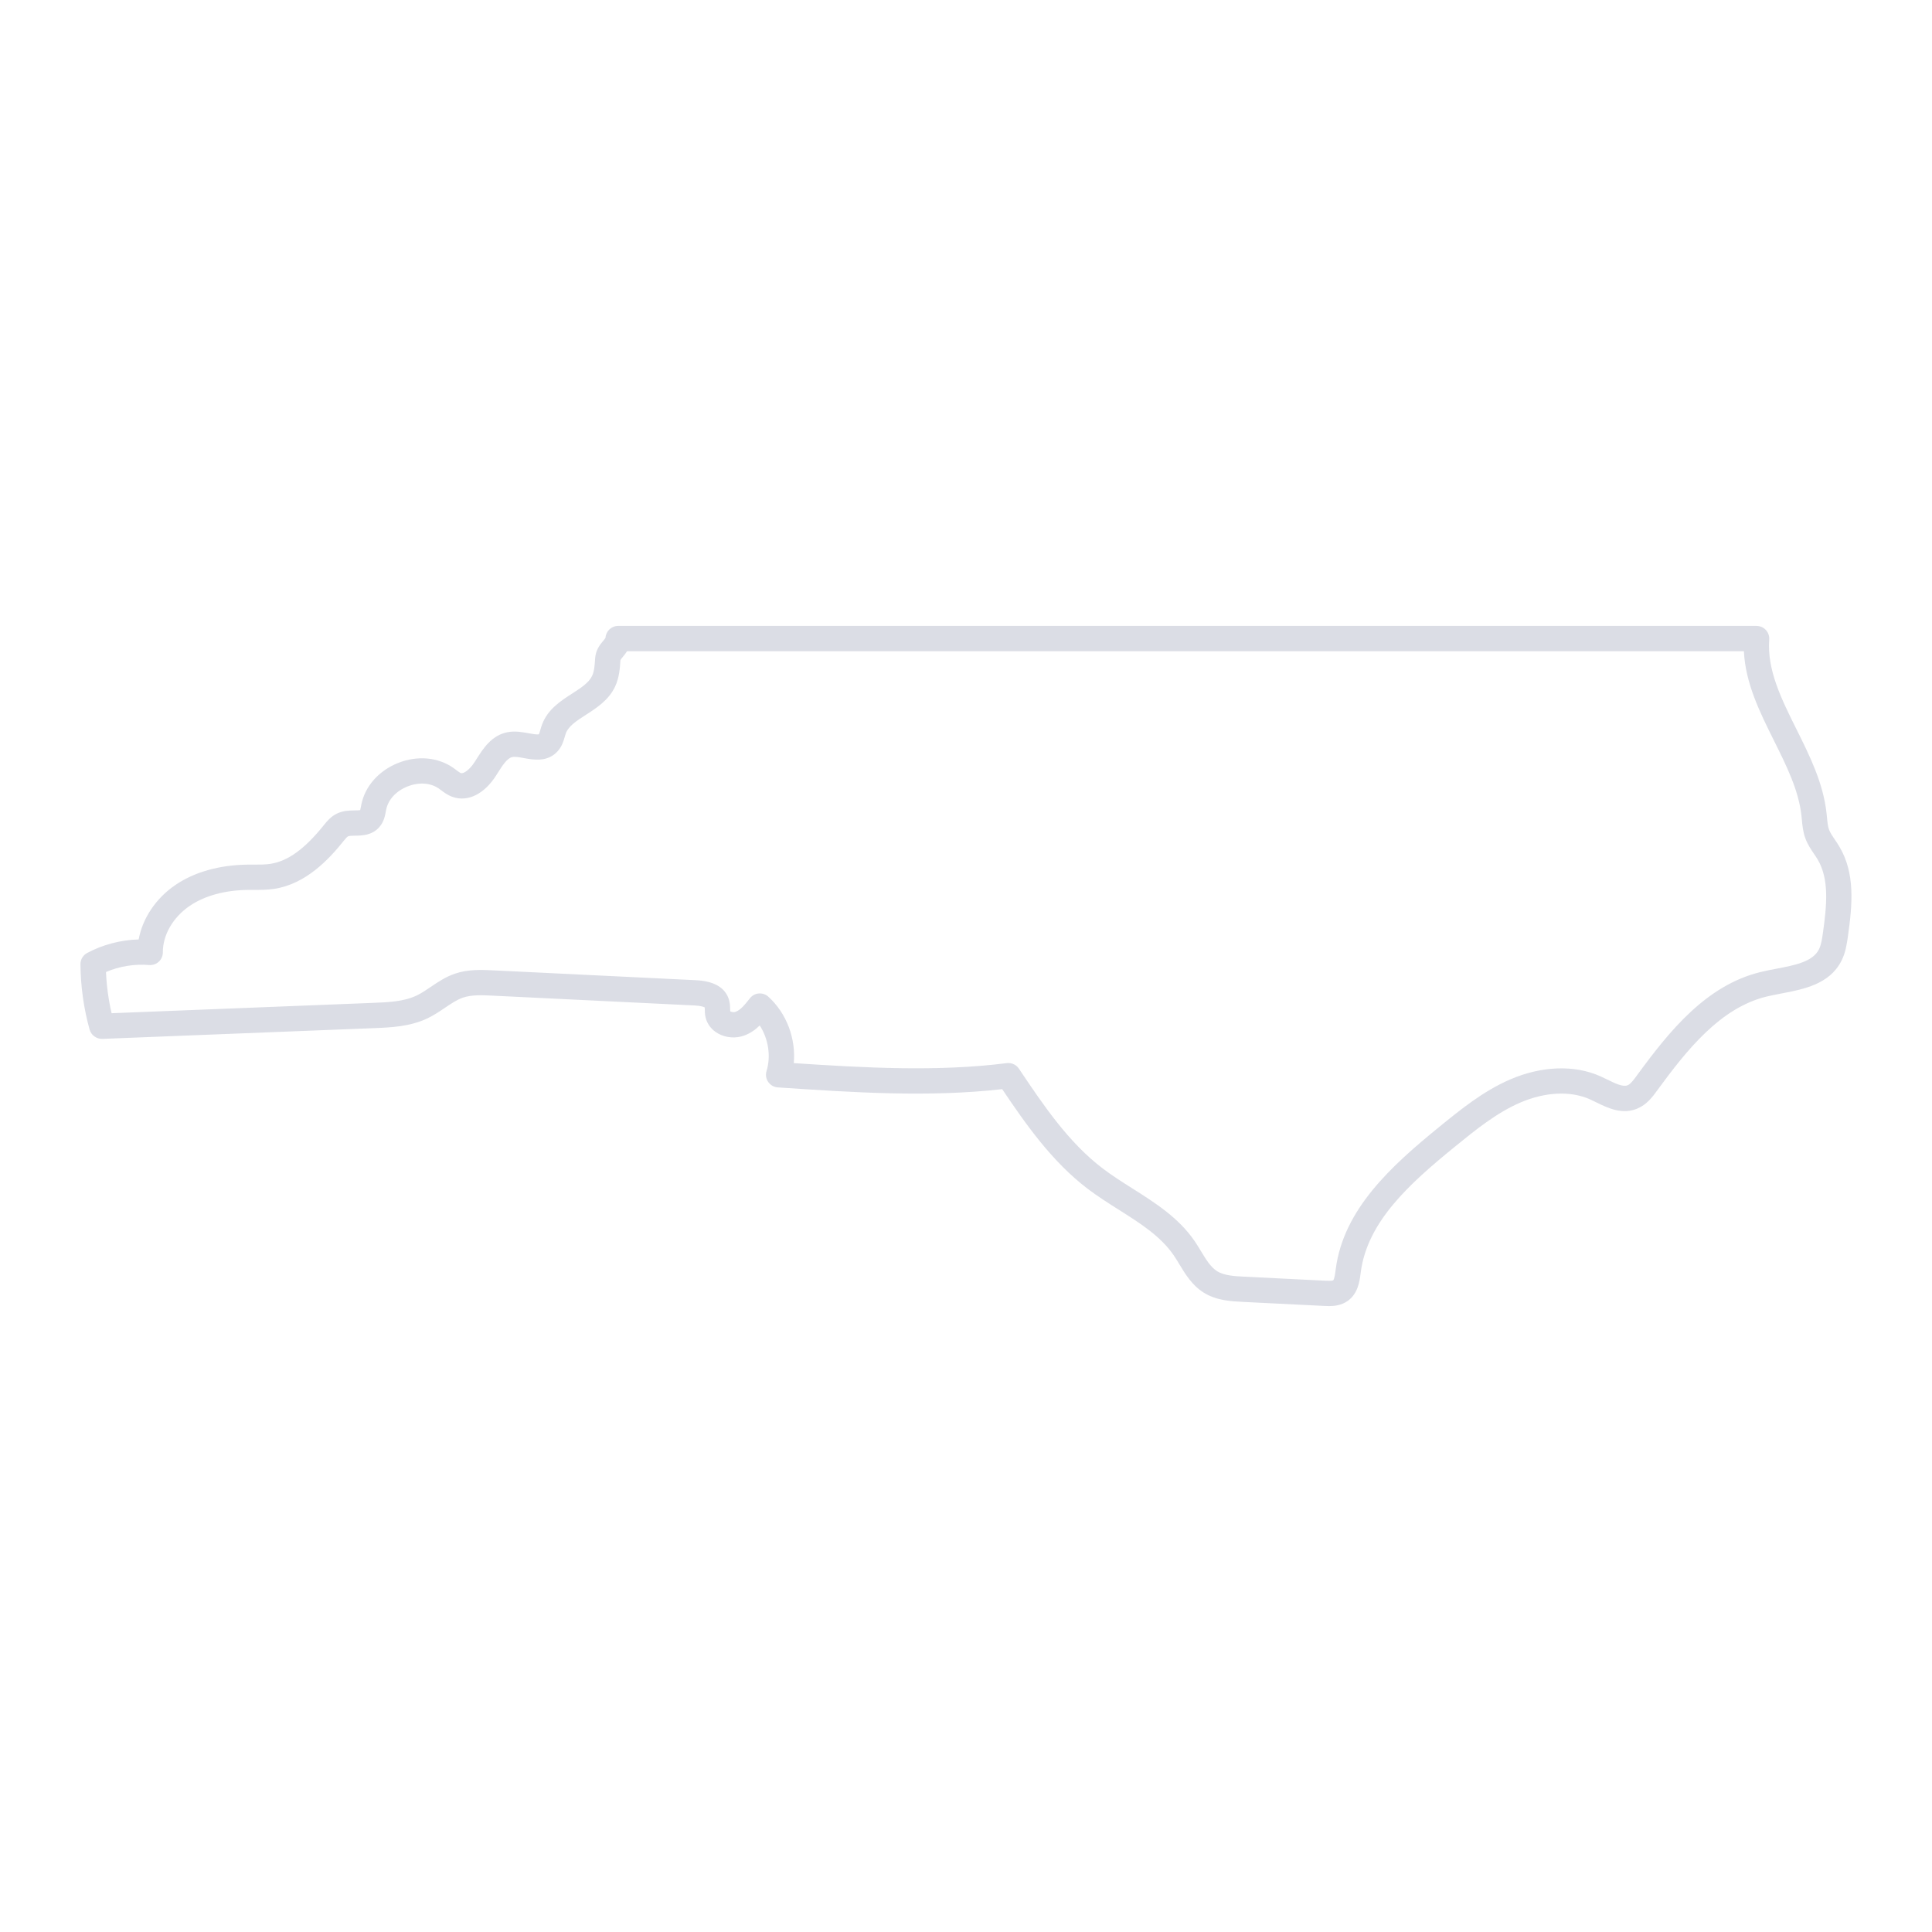 <?xml version="1.0" encoding="UTF-8"?> <svg xmlns="http://www.w3.org/2000/svg" xmlns:i="http://ns.adobe.com/AdobeIllustrator/10.0/" id="Capa_1" version="1.1" viewBox="0 0 1200 1200"><path d="M825.47,811.23c-1.11,0-2.13-.05-3-.09l-50.46-2.51c-7.34-.36-16.47-.82-24.39-5.78-7.16-4.48-11.36-11.41-15.06-17.53-1.2-1.98-2.33-3.85-3.52-5.59-8.15-11.91-20.8-19.91-34.2-28.38-6.42-4.06-13.05-8.25-19.25-12.96-22.24-16.88-38.68-40.44-53.11-61.9-45.64,5.19-92.92,2.02-138.7-1.04l-.69-.05c-2.39-.16-4.58-1.41-5.95-3.38-1.36-1.98-1.74-4.47-1.04-6.76,2.87-9.34,1.12-20.08-4.21-28.33-2.63,2.55-5.79,4.88-9.67,6.28-5.2,1.89-11.18,1.45-16.02-1.18-4.13-2.24-6.96-5.85-7.97-10.16-.44-1.89-.46-3.57-.48-4.92,0-.39-.01-.87-.03-1.21-.54-.31-2.22-1.03-6.35-1.23l-125.46-6.1c-6.35-.3-12.92-.63-18.37,1.24-3.77,1.29-7.4,3.75-11.26,6.36-3.32,2.25-6.75,4.57-10.67,6.45-10.93,5.24-22.88,5.72-33.42,6.14l-168.65,6.67c-3.57.06-6.9-2.24-7.88-5.75-3.67-13.22-5.58-26.88-5.69-40.61-.02-2.92,1.58-5.61,4.15-6.99,9.76-5.22,20.89-8.11,32-8.41,2.4-13.1,10.69-25.59,22.85-33.85,11.76-8,27.17-12.37,44.57-12.62,1.36-.02,2.72-.02,4.08-.01,3.69,0,7.15.02,10.37-.48,10.78-1.67,21.26-9.24,32.99-23.84,2.04-2.55,4.48-5.58,8.43-7.44,3.83-1.81,7.75-1.87,10.9-1.91,1.07-.02,2.59-.03,3.42-.17.16-.56.32-1.44.43-2.07.09-.48.18-.95.27-1.42,2.32-11.39,10.85-21.03,22.82-25.8,11.97-4.76,24.8-3.62,34.31,3.04.61.43,1.2.87,1.79,1.32,1.11.84,2.26,1.7,2.96,1.92,1.6.53,5.37-2,8.58-7.01l.94-1.48c4.22-6.69,9.48-15.01,19.44-16.91,4.63-.88,9.09-.07,13.02.65,2.05.38,5.51,1.01,6.44.62.22-.34.64-1.82.92-2.8.31-1.1.64-2.2,1.03-3.25,3.51-9.45,11.57-14.64,18.69-19.22,5.33-3.43,10.36-6.68,12.4-10.99,1.38-2.91,1.63-6.92,1.87-10.8.34-5.36,3.16-8.74,5.04-10.98.51-.62,1.29-1.55,1.4-1.87.26-4.14,3.69-7.36,7.83-7.36h707.15c2.18,0,4.27.91,5.75,2.51,1.48,1.6,2.24,3.74,2.08,5.92-1.4,18.92,7.51,36.82,16.94,55.77,8.17,16.41,16.61,33.37,18.66,52.04.09.87.18,1.74.26,2.61.27,2.87.52,5.58,1.31,7.7.73,1.98,2.15,4.07,3.65,6.27.94,1.38,1.87,2.77,2.72,4.2,9.89,16.59,8.16,35.91,5.32,55.9-.67,4.72-1.43,10.07-4.06,15.19-7.45,14.49-23.33,17.52-37.34,20.2-3.25.62-6.33,1.21-9.22,1.92-28.45,6.97-49.19,32.73-68,58.52-2.62,3.6-6.21,8.53-12.12,11.01-9.5,4.01-18.44-.37-25.62-3.89-1.29-.63-2.57-1.26-3.83-1.83-12.05-5.39-27.84-4.65-43.32,2.02-14.77,6.38-27.83,17.01-40.46,27.29-28.51,23.21-54.43,46.63-58.58,77.97l-.09.74c-.66,5.03-1.65,12.64-8,17.16-3.85,2.75-8.23,3.24-11.69,3.24ZM626.33,660.27c2.59,0,5.05,1.29,6.52,3.48,15.1,22.51,30.7,45.79,52.24,62.14,5.67,4.3,11.73,8.14,18.15,12.2,14.15,8.95,28.79,18.2,38.77,32.78,1.44,2.1,2.74,4.25,3.99,6.33,3.07,5.07,5.96,9.85,9.96,12.35,4.45,2.79,11.03,3.12,16.83,3.41l50.46,2.51c1.02.05,4.11.2,4.8-.25.77-.55,1.3-4.65,1.53-6.4l.1-.77c4.9-37.02,34.42-63.82,64.24-88.09,13.46-10.96,27.38-22.29,44.15-29.53,19.5-8.41,39.89-9.12,55.95-1.94,1.43.64,2.87,1.34,4.34,2.06,4.75,2.33,9.67,4.75,12.6,3.52,1.89-.79,3.91-3.57,5.53-5.79,20.52-28.14,43.36-56.3,76.95-64.52,3.28-.8,6.7-1.46,10-2.09,11.51-2.2,22.37-4.28,26.32-11.96,1.42-2.77,1.96-6.56,2.48-10.22,2.43-17.1,4.01-33.46-3.26-45.65-.69-1.17-1.47-2.29-2.23-3.42-1.87-2.76-3.99-5.88-5.38-9.65-1.5-4.05-1.88-8.11-2.21-11.69-.07-.79-.15-1.57-.23-2.35-1.74-15.89-9.2-30.88-17.1-46.76-8.74-17.55-17.74-35.64-18.66-55.49H389.45c-.89,1.47-1.88,2.65-2.69,3.62-.51.62-1.29,1.55-1.4,1.87-.3,4.85-.68,10.89-3.34,16.53-3.96,8.38-11.47,13.21-18.1,17.48-5.78,3.73-10.78,6.94-12.47,11.5-.26.68-.45,1.39-.65,2.1-.72,2.53-1.72,6-4.38,8.97-6.27,7.01-15.08,5.39-20.91,4.33-2.71-.5-5.51-1.02-7.25-.67-3.26.62-6.23,5.32-9.1,9.86l-.99,1.56c-7.33,11.47-17.3,16.5-26.63,13.49-3.2-1.03-5.62-2.85-7.57-4.31-.45-.34-.91-.69-1.38-1.01-5.16-3.62-12.45-4.11-19.49-1.31-7.03,2.8-11.99,8.17-13.24,14.35l-.21,1.12c-.51,2.75-1.2,6.51-4.05,9.77-4.52,5.19-10.85,5.28-15.04,5.33-1.63.02-3.65.05-4.39.4-.68.32-1.91,1.86-2.81,2.97-9.1,11.34-23.35,26.61-42.92,29.64-4.43.68-8.68.66-12.81.66-1.26,0-2.54,0-3.8.01-14.33.21-26.77,3.64-35.98,9.91-10.38,7.06-16.78,18.12-16.7,28.87.01,2.21-.9,4.32-2.52,5.82-1.62,1.5-3.8,2.24-6,2.06-9.06-.77-18.4.75-26.79,4.33.37,8.62,1.53,17.2,3.47,25.6l162.3-6.42c9.46-.38,19.24-.76,27.25-4.61,2.87-1.38,5.69-3.28,8.67-5.3,4.54-3.07,9.23-6.24,14.97-8.21,8.29-2.84,16.76-2.43,24.22-2.07l125.45,6.1c11.39.55,18.33,4.62,20.6,12.1.68,2.26.71,4.33.73,5.85,0,.45.01,1.03.04,1.36.53.4,2.12.78,3.36.33,3.04-1.1,5.69-4.31,8.85-8.38,1.34-1.73,3.34-2.82,5.53-3.01,2.18-.19,4.35.54,5.96,2.01,11.39,10.36,17.18,26.06,15.79,41.25,44.09,2.92,89.37,5.47,132.34,0,.33-.05.66-.07.99-.07ZM437.96,625.88h0Z" fill="#1d2758" opacity=".16"></path></svg> 